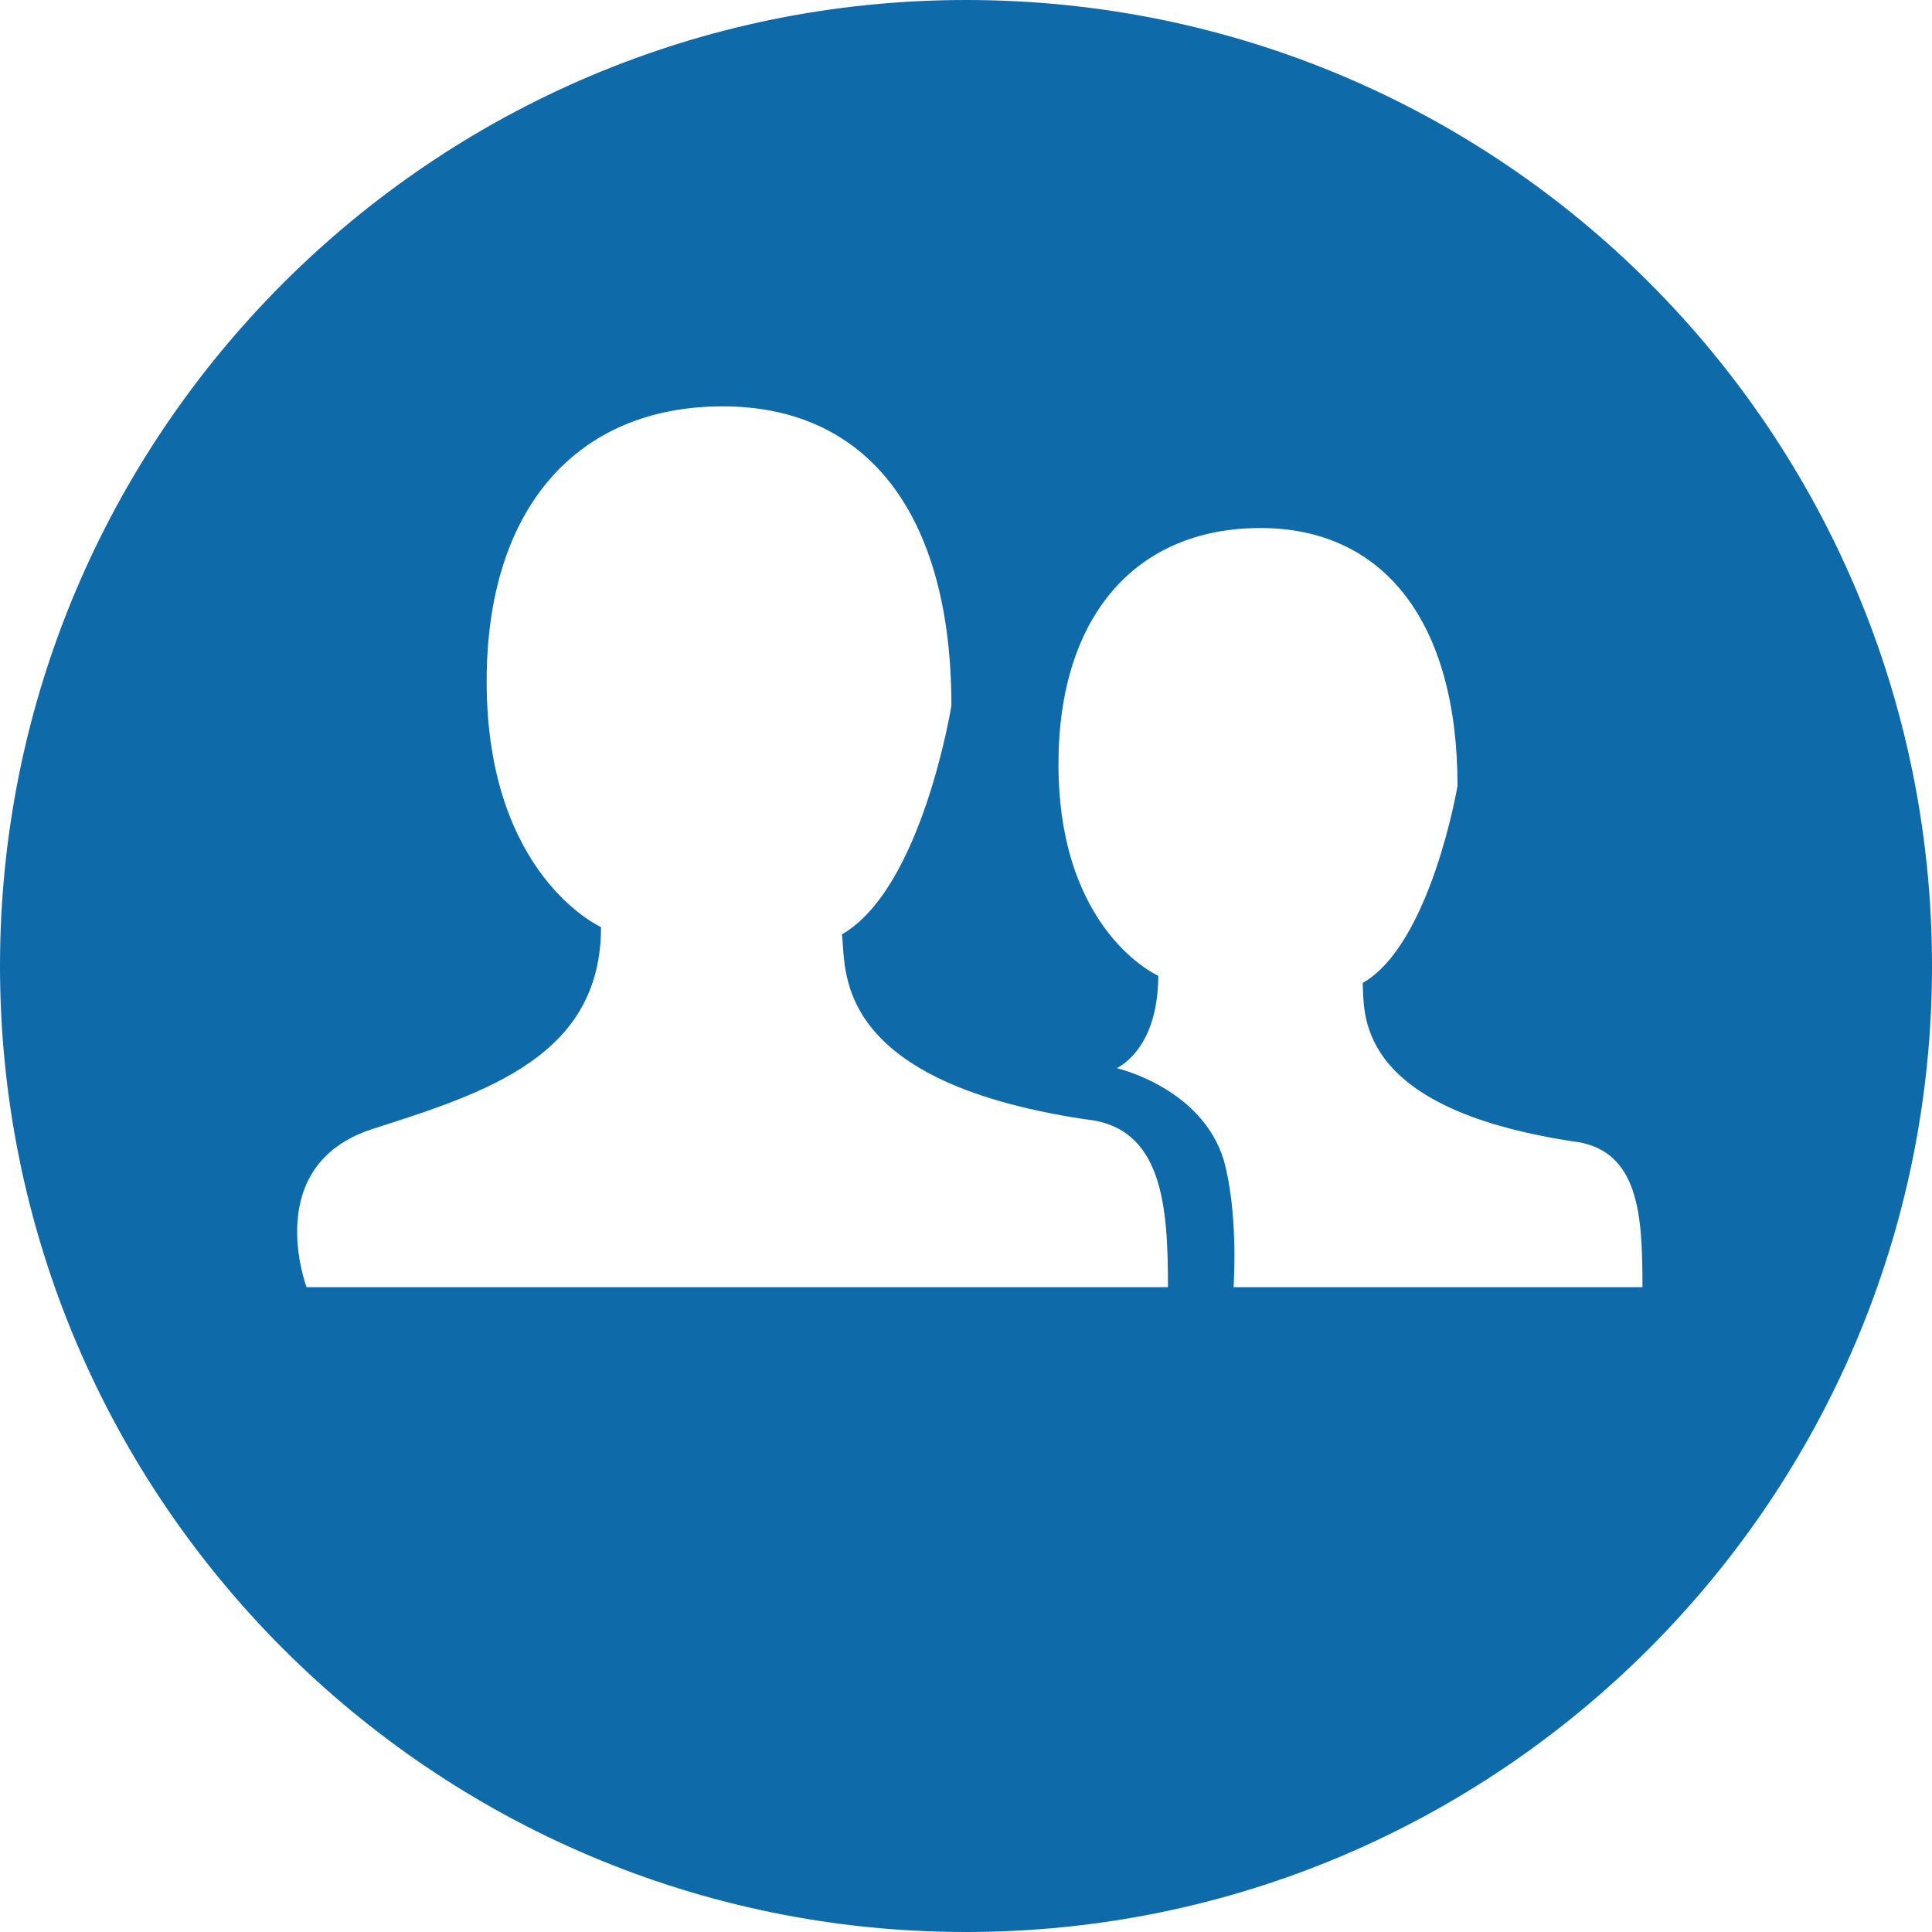 <?xml version="1.0" encoding="utf-8"?>
<!-- Generator: Adobe Illustrator 18.0.0, SVG Export Plug-In . SVG Version: 6.00 Build 0)  -->
<!DOCTYPE svg PUBLIC "-//W3C//DTD SVG 1.1//EN" "http://www.w3.org/Graphics/SVG/1.1/DTD/svg11.dtd">
<svg version="1.1" id="Layer_1" xmlns="http://www.w3.org/2000/svg" xmlns:xlink="http://www.w3.org/1999/xlink" x="0px" y="0px"
	 viewBox="0 0 79.4 79.4" enable-background="new 0 0 79.4 79.4" xml:space="preserve">
<path fill="#0E6AA9" d="M39.7,0C17.8,0,0,17.8,0,39.7c0,21.9,17.8,39.7,39.7,39.7c21.9,0,39.7-17.8,39.7-39.7
	C79.4,17.8,61.7,0,39.7,0z M12.6,52.9c0,0-1.9-5,2.7-6.5c4.7-1.5,9.4-3,9.4-8.3c0,0-4.7-2.1-4.7-10.1c0-7.1,3.7-11.3,9.7-11.3
	c6,0,9.4,4.5,9.4,12.3c0,0-1.2,7.5-4.5,9.4c0.2,1.3-0.6,6,10,7.6c3.2,0.3,3.4,3.6,3.4,6.9H12.6z M50.7,52.8c0,0,0.2-2.9-0.4-5.1
	c-0.9-3-4.4-3.8-4.4-3.8c0.9-0.5,1.7-1.7,1.7-3.8c0,0-4.1-1.8-4.1-8.7c0-6.1,3.2-9.7,8.3-9.7c5.1,0,8.1,3.9,8.1,10.6
	c0,0-1.1,6.5-3.9,8.1c0.1,1.1-0.5,5.1,8.6,6.5c2.8,0.3,2.9,3.1,2.9,6H50.7z"/>
</svg>
